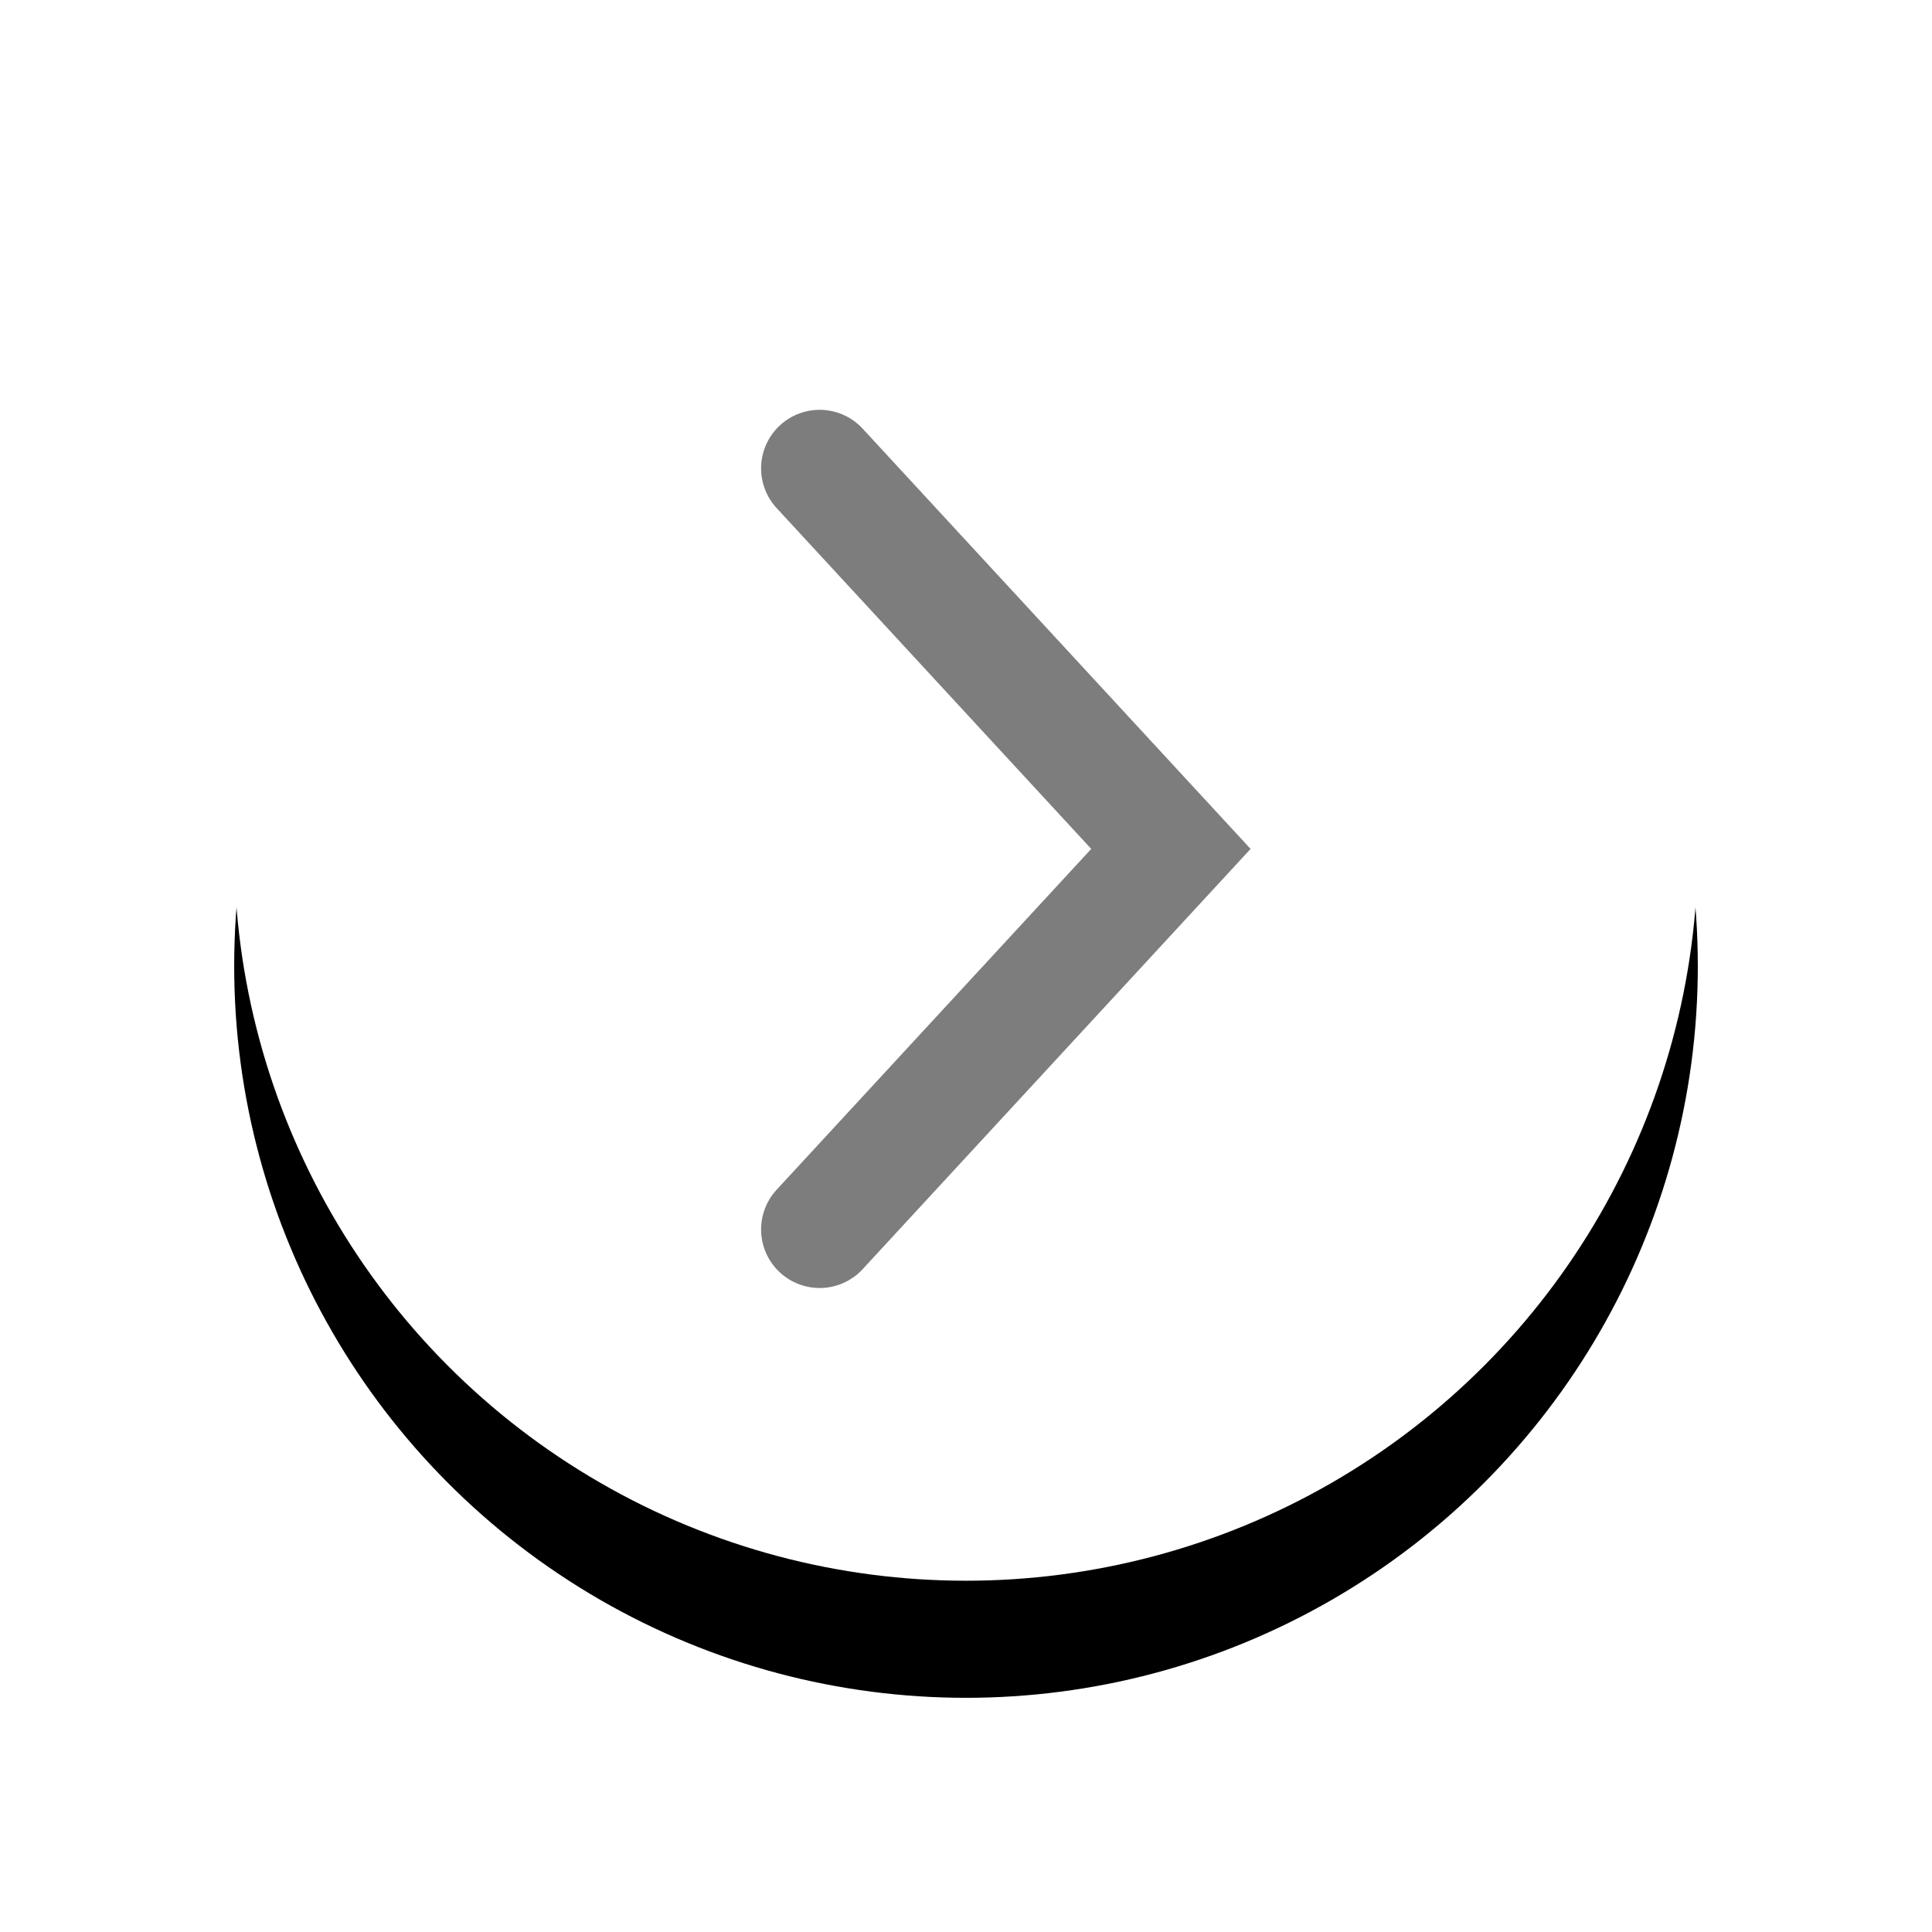 <svg width="33px" height="33px" viewBox="0 0 33 33" version="1.1" xmlns="http://www.w3.org/2000/svg" xmlns:xlink="http://www.w3.org/1999/xlink">
    <defs>
        <circle id="path-1" cx="12.5" cy="12.5" r="12.5"></circle>
        <filter x="-28.0%" y="-20.0%" width="156.0%" height="156.0%" filterUnits="objectBoundingBox" id="filter-2">
            <feOffset dx="0" dy="2" in="SourceAlpha" result="shadowOffsetOuter1"></feOffset>
            <feGaussianBlur stdDeviation="2" in="shadowOffsetOuter1" result="shadowBlurOuter1"></feGaussianBlur>
            <feColorMatrix values="0 0 0 0 0   0 0 0 0 0   0 0 0 0 0  0 0 0 0.2 0" type="matrix" in="shadowBlurOuter1"></feColorMatrix>
        </filter>
    </defs>
    <g id="Symbols" stroke="none" stroke-width="1" fill="none" fill-rule="evenodd">
        <g id="--Local-Projects-(Desktop)" transform="translate(-800, -495)">
            <g id="Local-Projects---Desktop-Copy" transform="translate(-3, 1)">
                <g id="Group" transform="translate(608, 496)">
                    <g id="Group-2-Copy-3" transform="translate(199, 0)">
                        <g id="selected-copy">
                            <use fill="black" fill-opacity="1" filter="url(#filter-2)" xlink:href="#path-1"></use>
                            <use fill="#FFFFFF" fill-rule="evenodd" xlink:href="#path-1"></use>
                        </g>
                        <polyline id="next-copy" stroke="#7D7D7D" stroke-width="2" stroke-linecap="round" points="10 6 16 12.5 10 19"></polyline>
                    </g>
                </g>
            </g>
        </g>
    </g>
</svg>